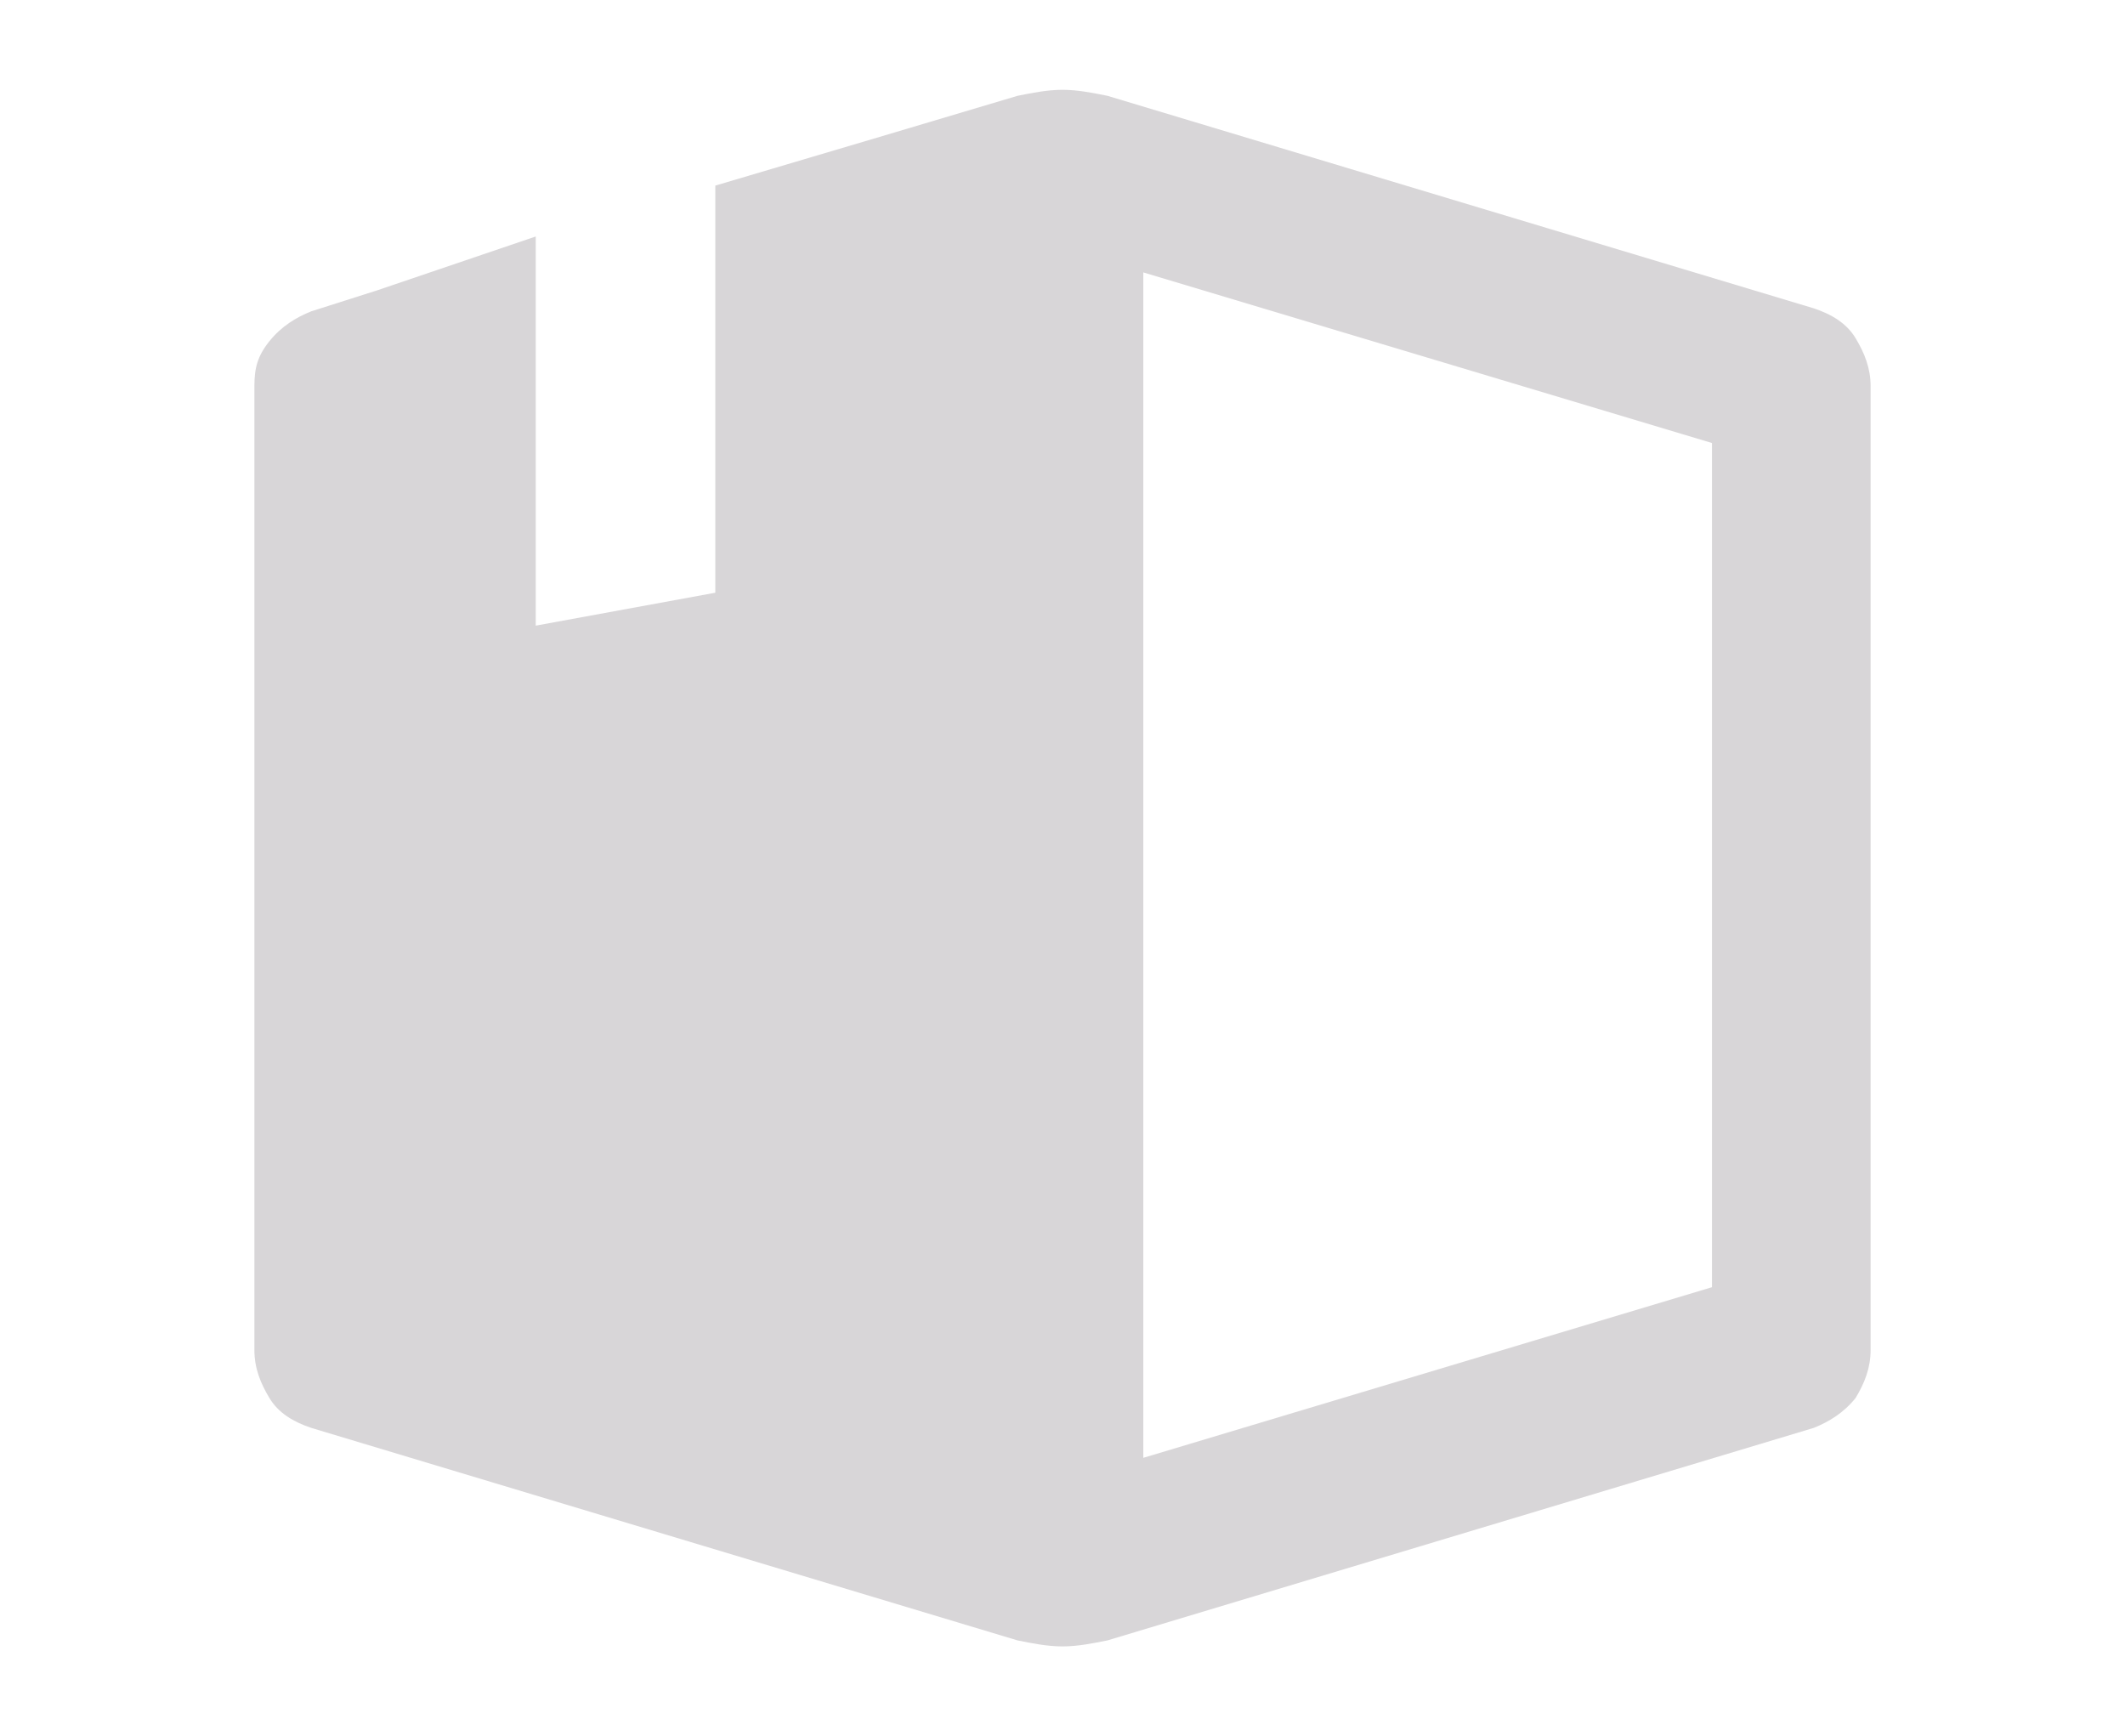 <?xml version="1.0" encoding="utf-8"?>
<!-- Generator: Adobe Illustrator 18.0.0, SVG Export Plug-In . SVG Version: 6.00 Build 0)  -->
<!DOCTYPE svg PUBLIC "-//W3C//DTD SVG 1.1//EN" "http://www.w3.org/Graphics/SVG/1.1/DTD/svg11.dtd">
<svg version="1.1" id="Layer_1" xmlns="http://www.w3.org/2000/svg" xmlns:xlink="http://www.w3.org/1999/xlink" x="0px" y="0px"
	 width="71px" height="58px" viewBox="-4.5 0 71 58" enable-background="new -4.5 0 71 58" xml:space="preserve">
<path fill="#D8D6D8" d="M31,3c-0.5,0-1,0.1-1.5,0.2l-4.7,1.4l-5.4,1.6v13.6l-6,1.1v-13L8.1,9.7l-2.2,0.7c-0.5,0.2-1,0.5-1.4,1
	S4,12.3,4,12.9v32.2c0,0.6,0.2,1.1,0.5,1.6c0.3,0.5,0.8,0.8,1.4,1l23.6,7.1c0.5,0.1,1,0.2,1.5,0.2c0.5,0,1-0.1,1.5-0.2l23.6-7.1
	c0.5-0.2,1-0.5,1.4-1c0.3-0.5,0.5-1,0.5-1.6V12.9c0-0.6-0.2-1.1-0.5-1.6c-0.3-0.5-0.8-0.8-1.4-1L32.5,3.2C32,3.1,31.5,3,31,3z
	 M33.7,9.1l19,5.7v28.2l-19,5.7V9.1z"/>
</svg>
